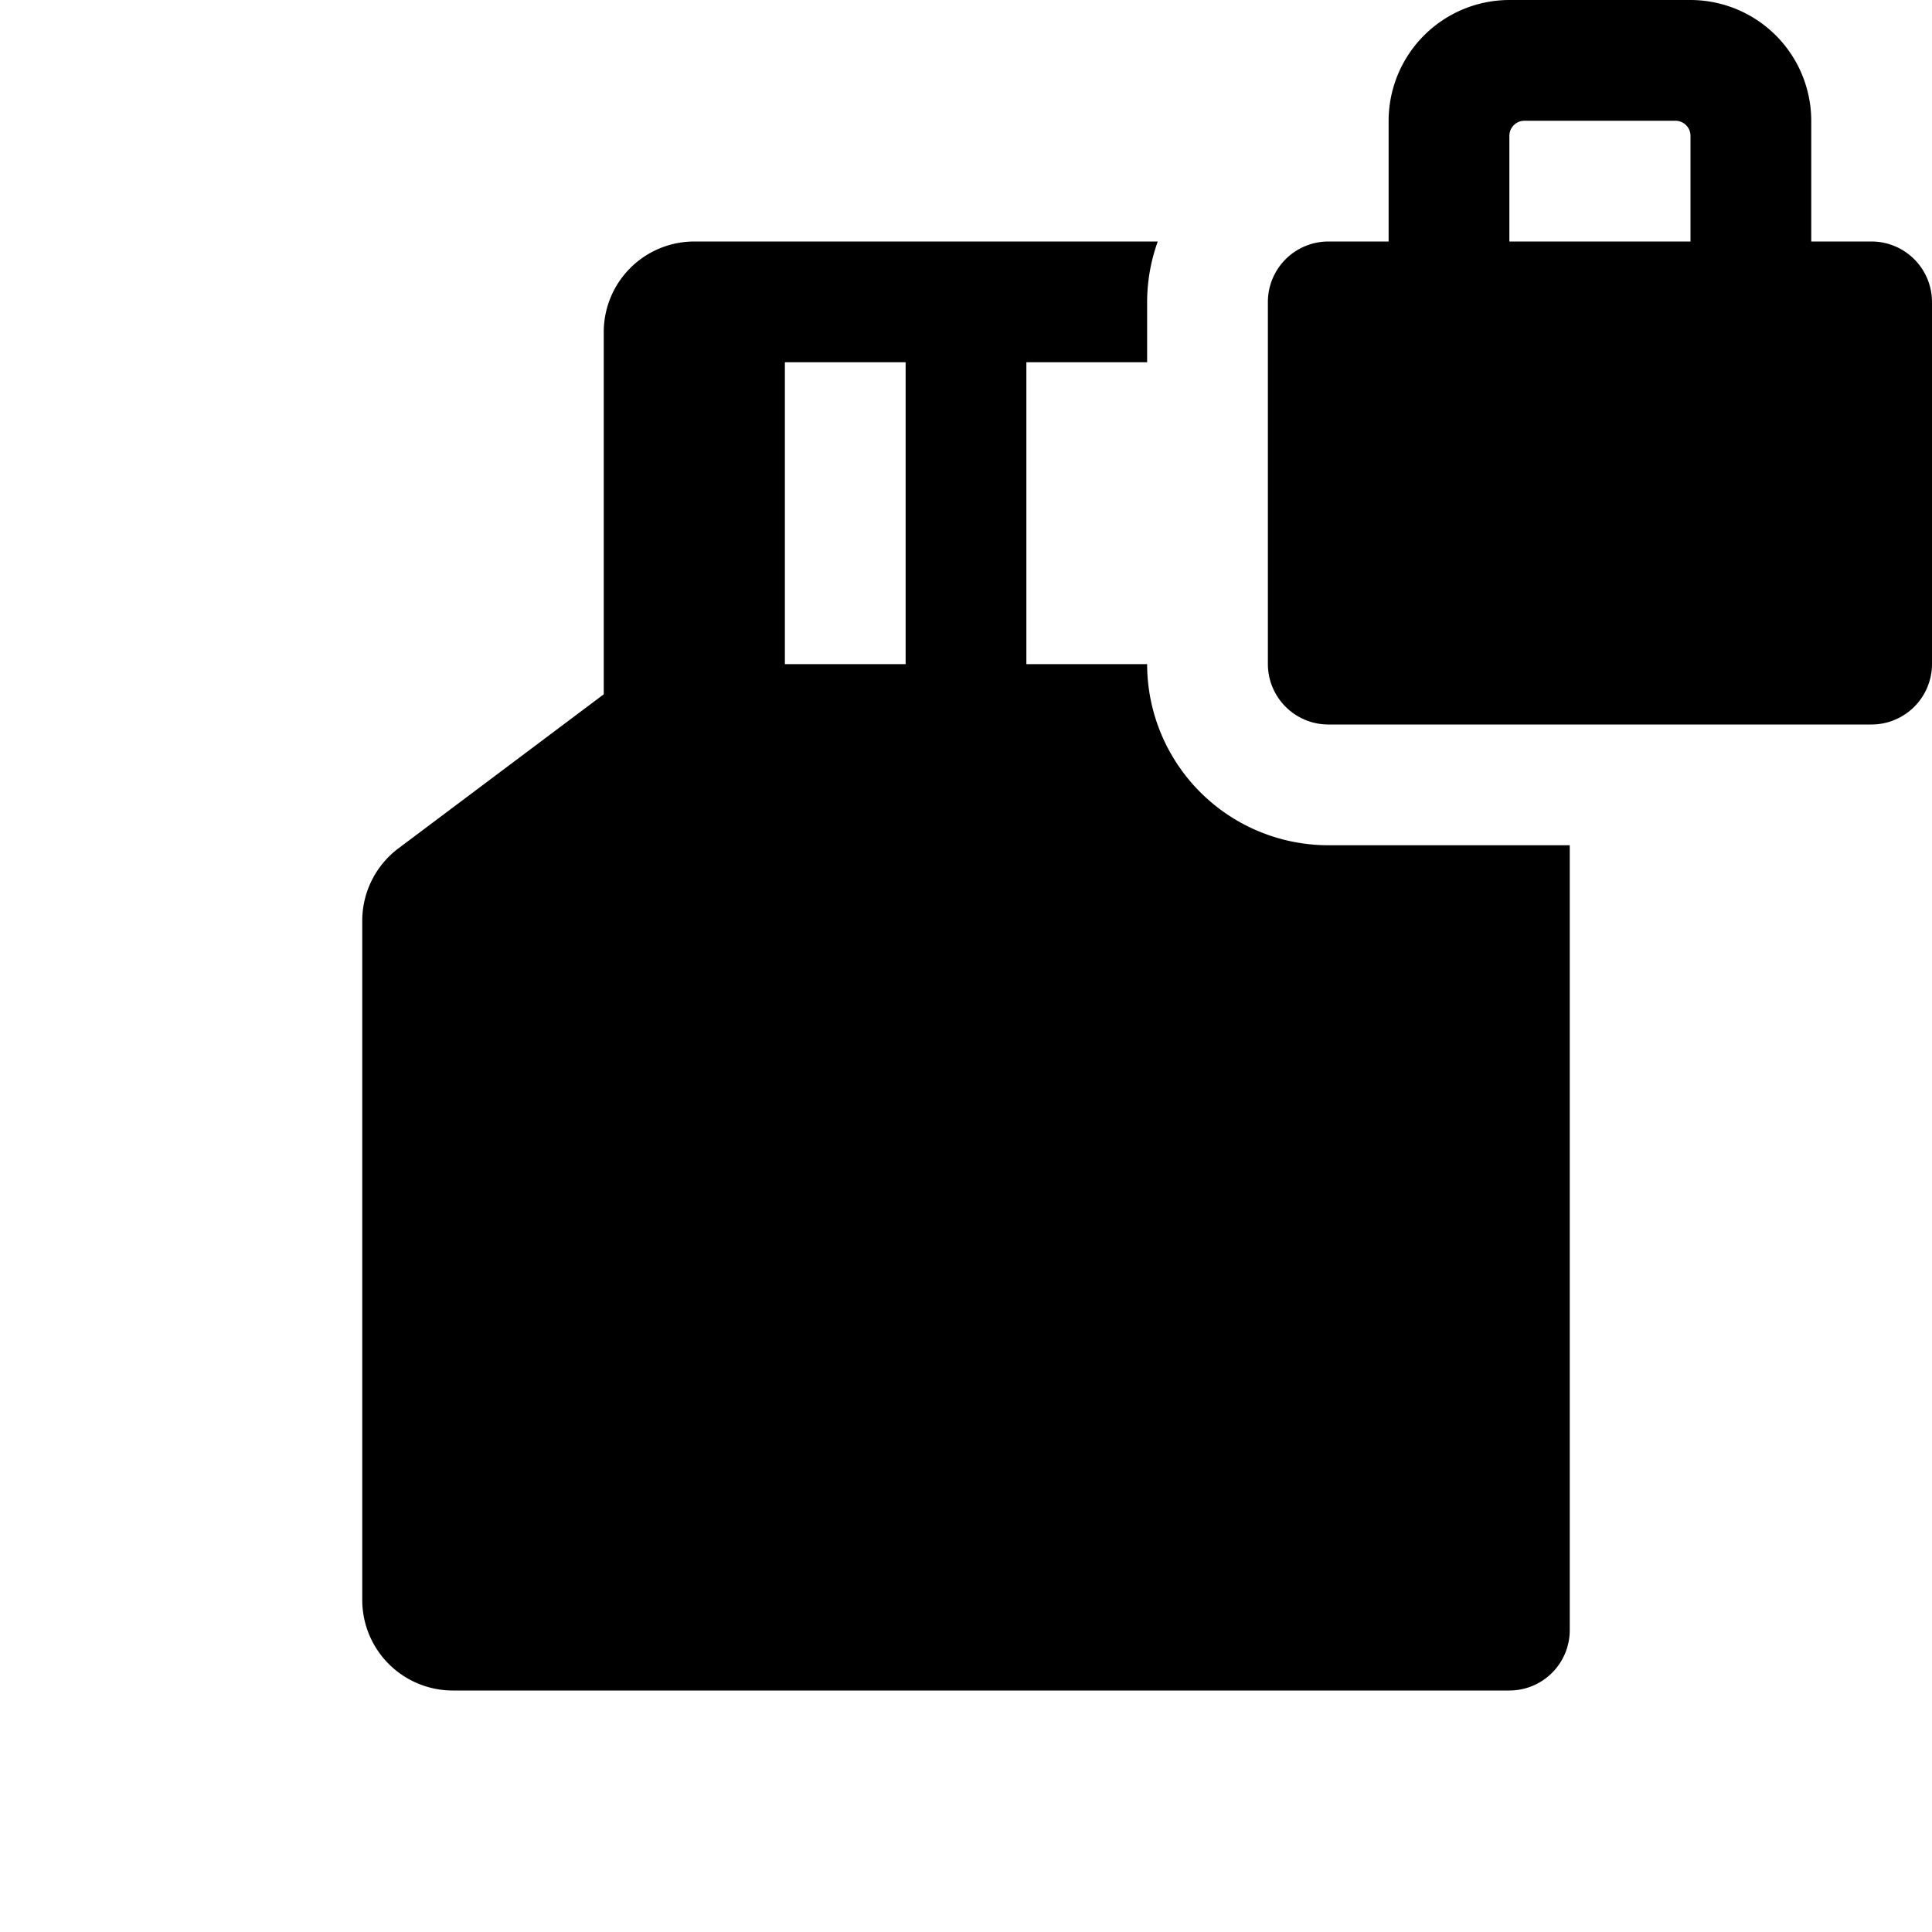 <svg id="glyphicons-basic" xmlns="http://www.w3.org/2000/svg" viewBox="0 0 32 32">
  <path id="memory-card-lock" d="M22,14a3.003,3.003,0,0,1-3-3H17V6h2V5a2.976,2.976,0,0,1,.176-1H11.5A1.5,1.5,0,0,0,10,5.5v6L6.6,14.051A1.5,1.5,0,0,0,6,15.25V26.5A1.5,1.5,0,0,0,7.5,28H25a1,1,0,0,0,1-1V14Zm-7-3H13V6h2ZM31,4H30V2a2.003,2.003,0,0,0-2-2H25a2.003,2.003,0,0,0-2,2V4H22a1.003,1.003,0,0,0-1,1v6a1.003,1.003,0,0,0,1,1h9a1.003,1.003,0,0,0,1-1V5A1.003,1.003,0,0,0,31,4ZM25,2.25A.25.25,0,0,1,25.25,2h2.5a.25.25,0,0,1,.25.25V4H25Z"/>
</svg>
